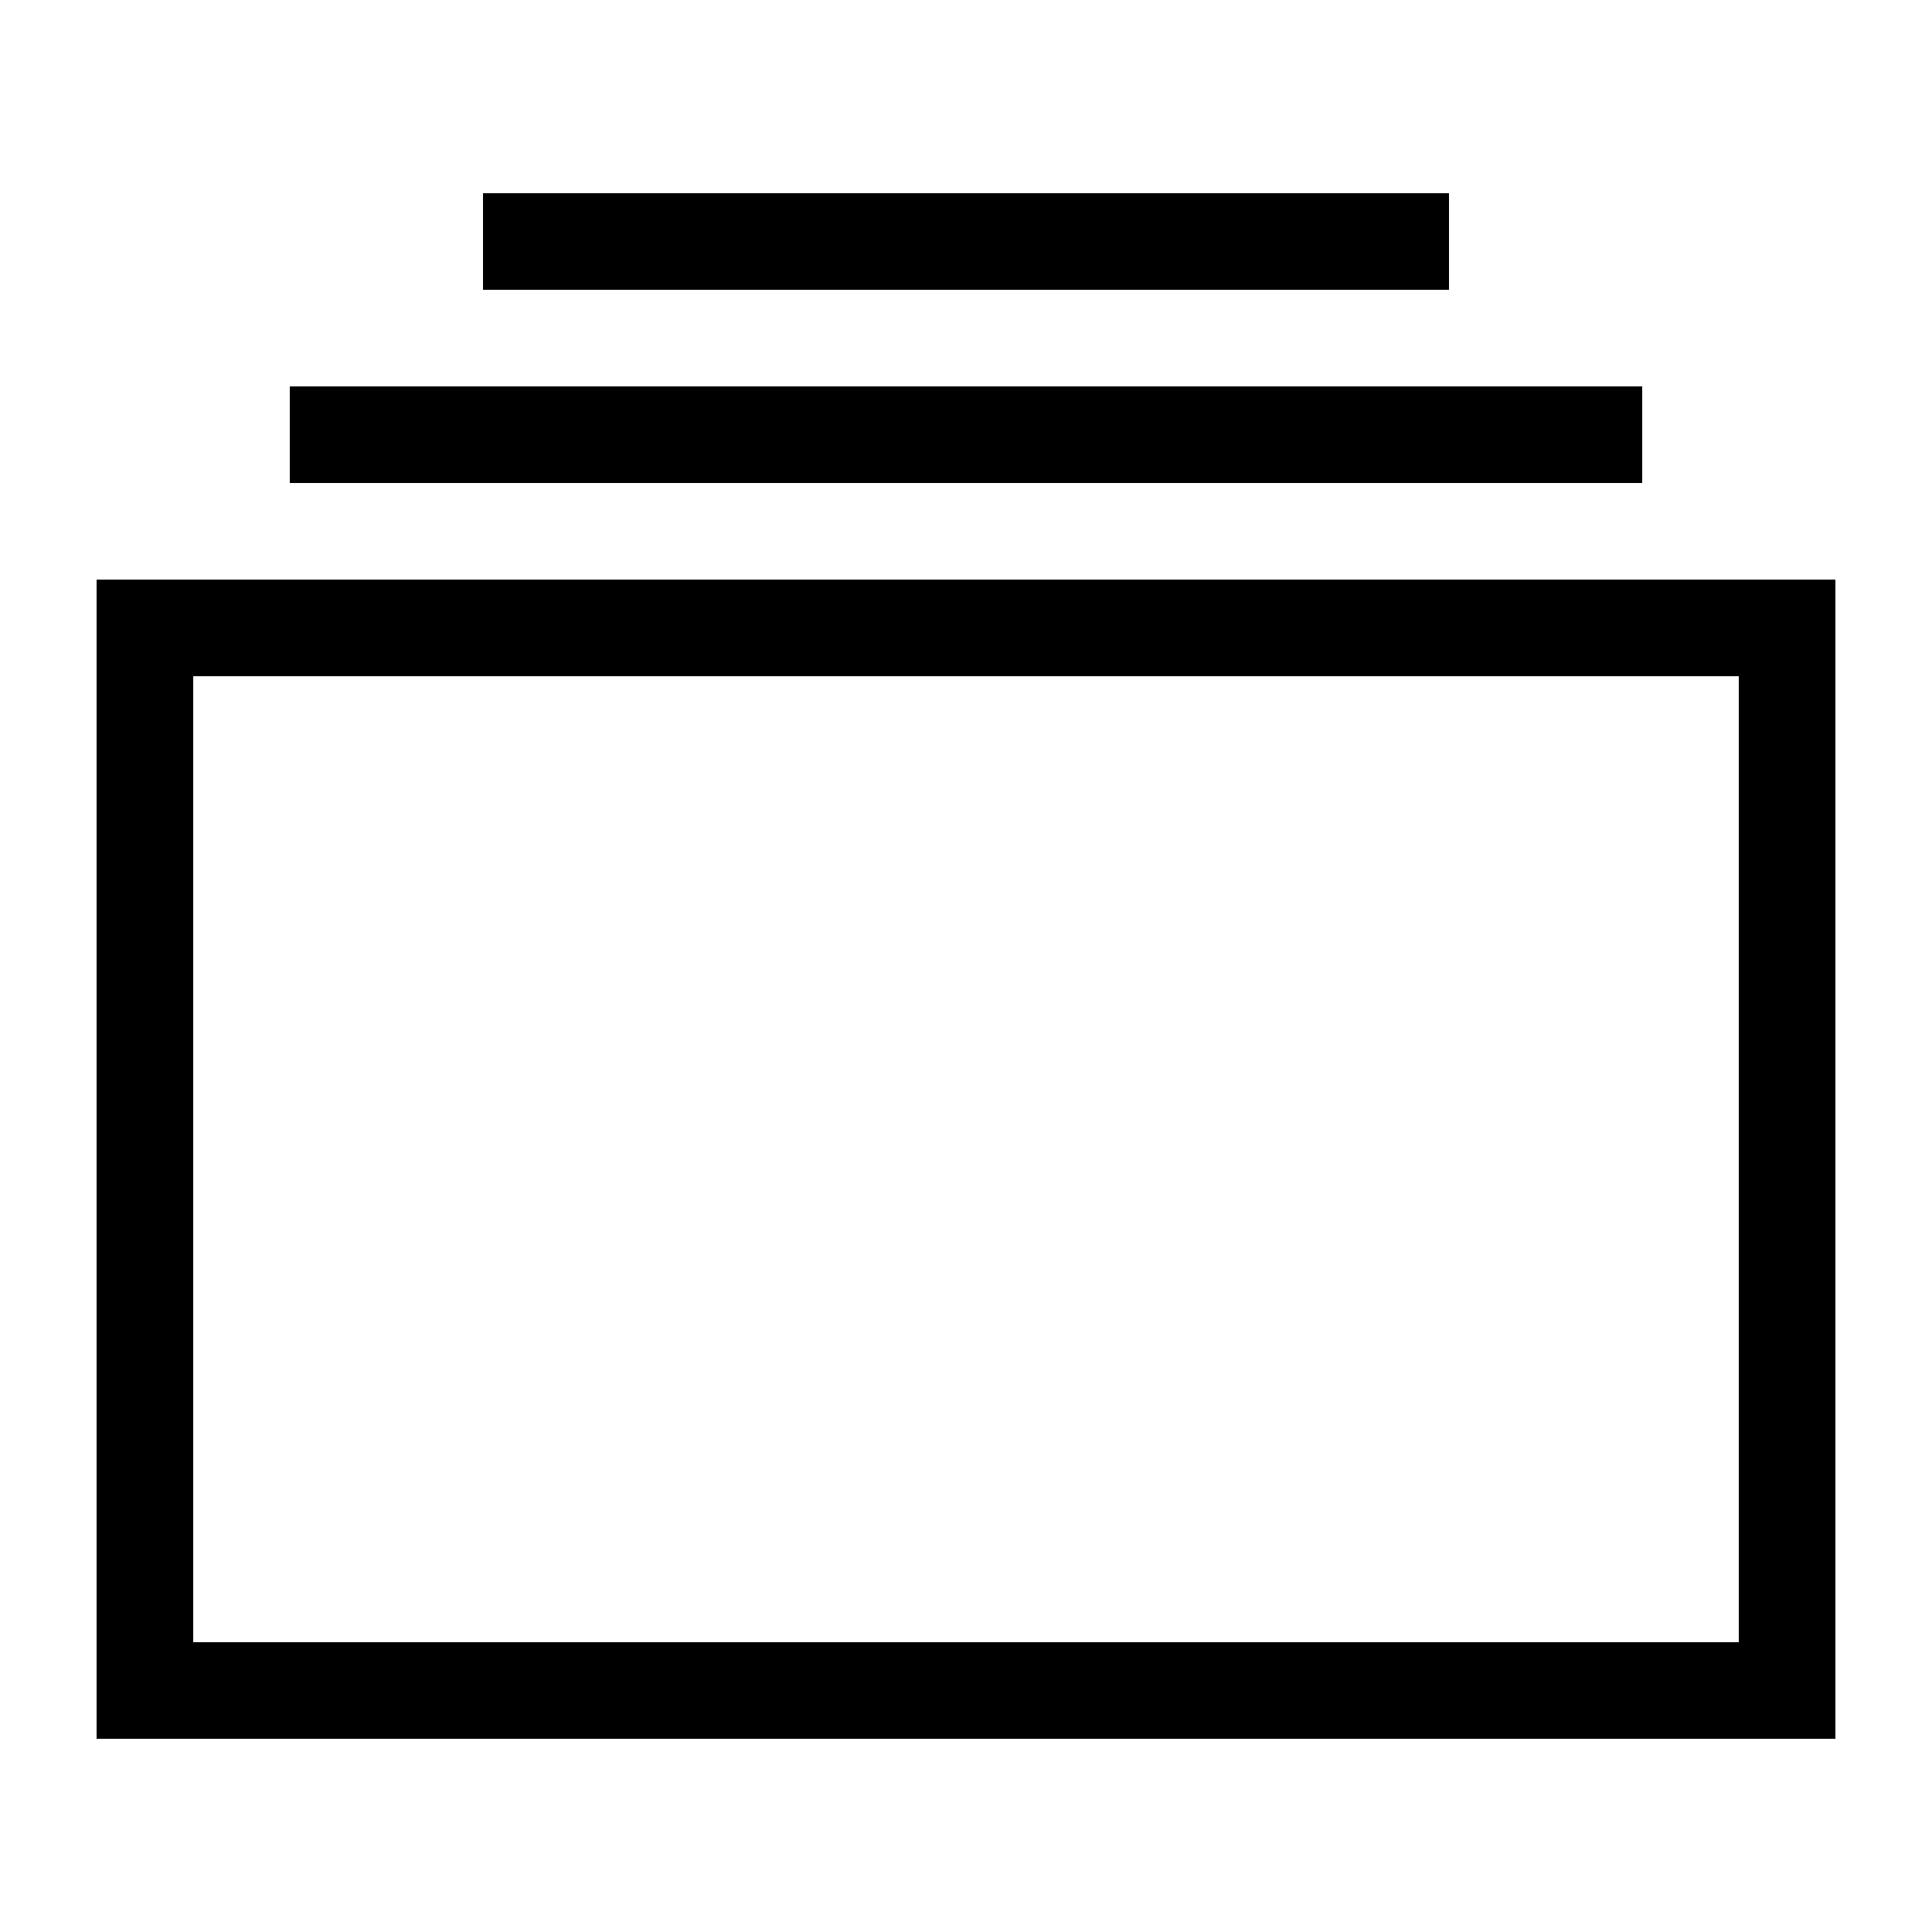 <svg width="20" height="20" viewBox="0 0 20 20" xmlns="http://www.w3.org/2000/svg">
    <rect x="5" y="2" width="10" height="1" />
    <rect x="3" y="4" width="14" height="1" />
    <rect fill="none" stroke="#000" x="1.5" y="6.5" width="17" height="11" />
</svg>
